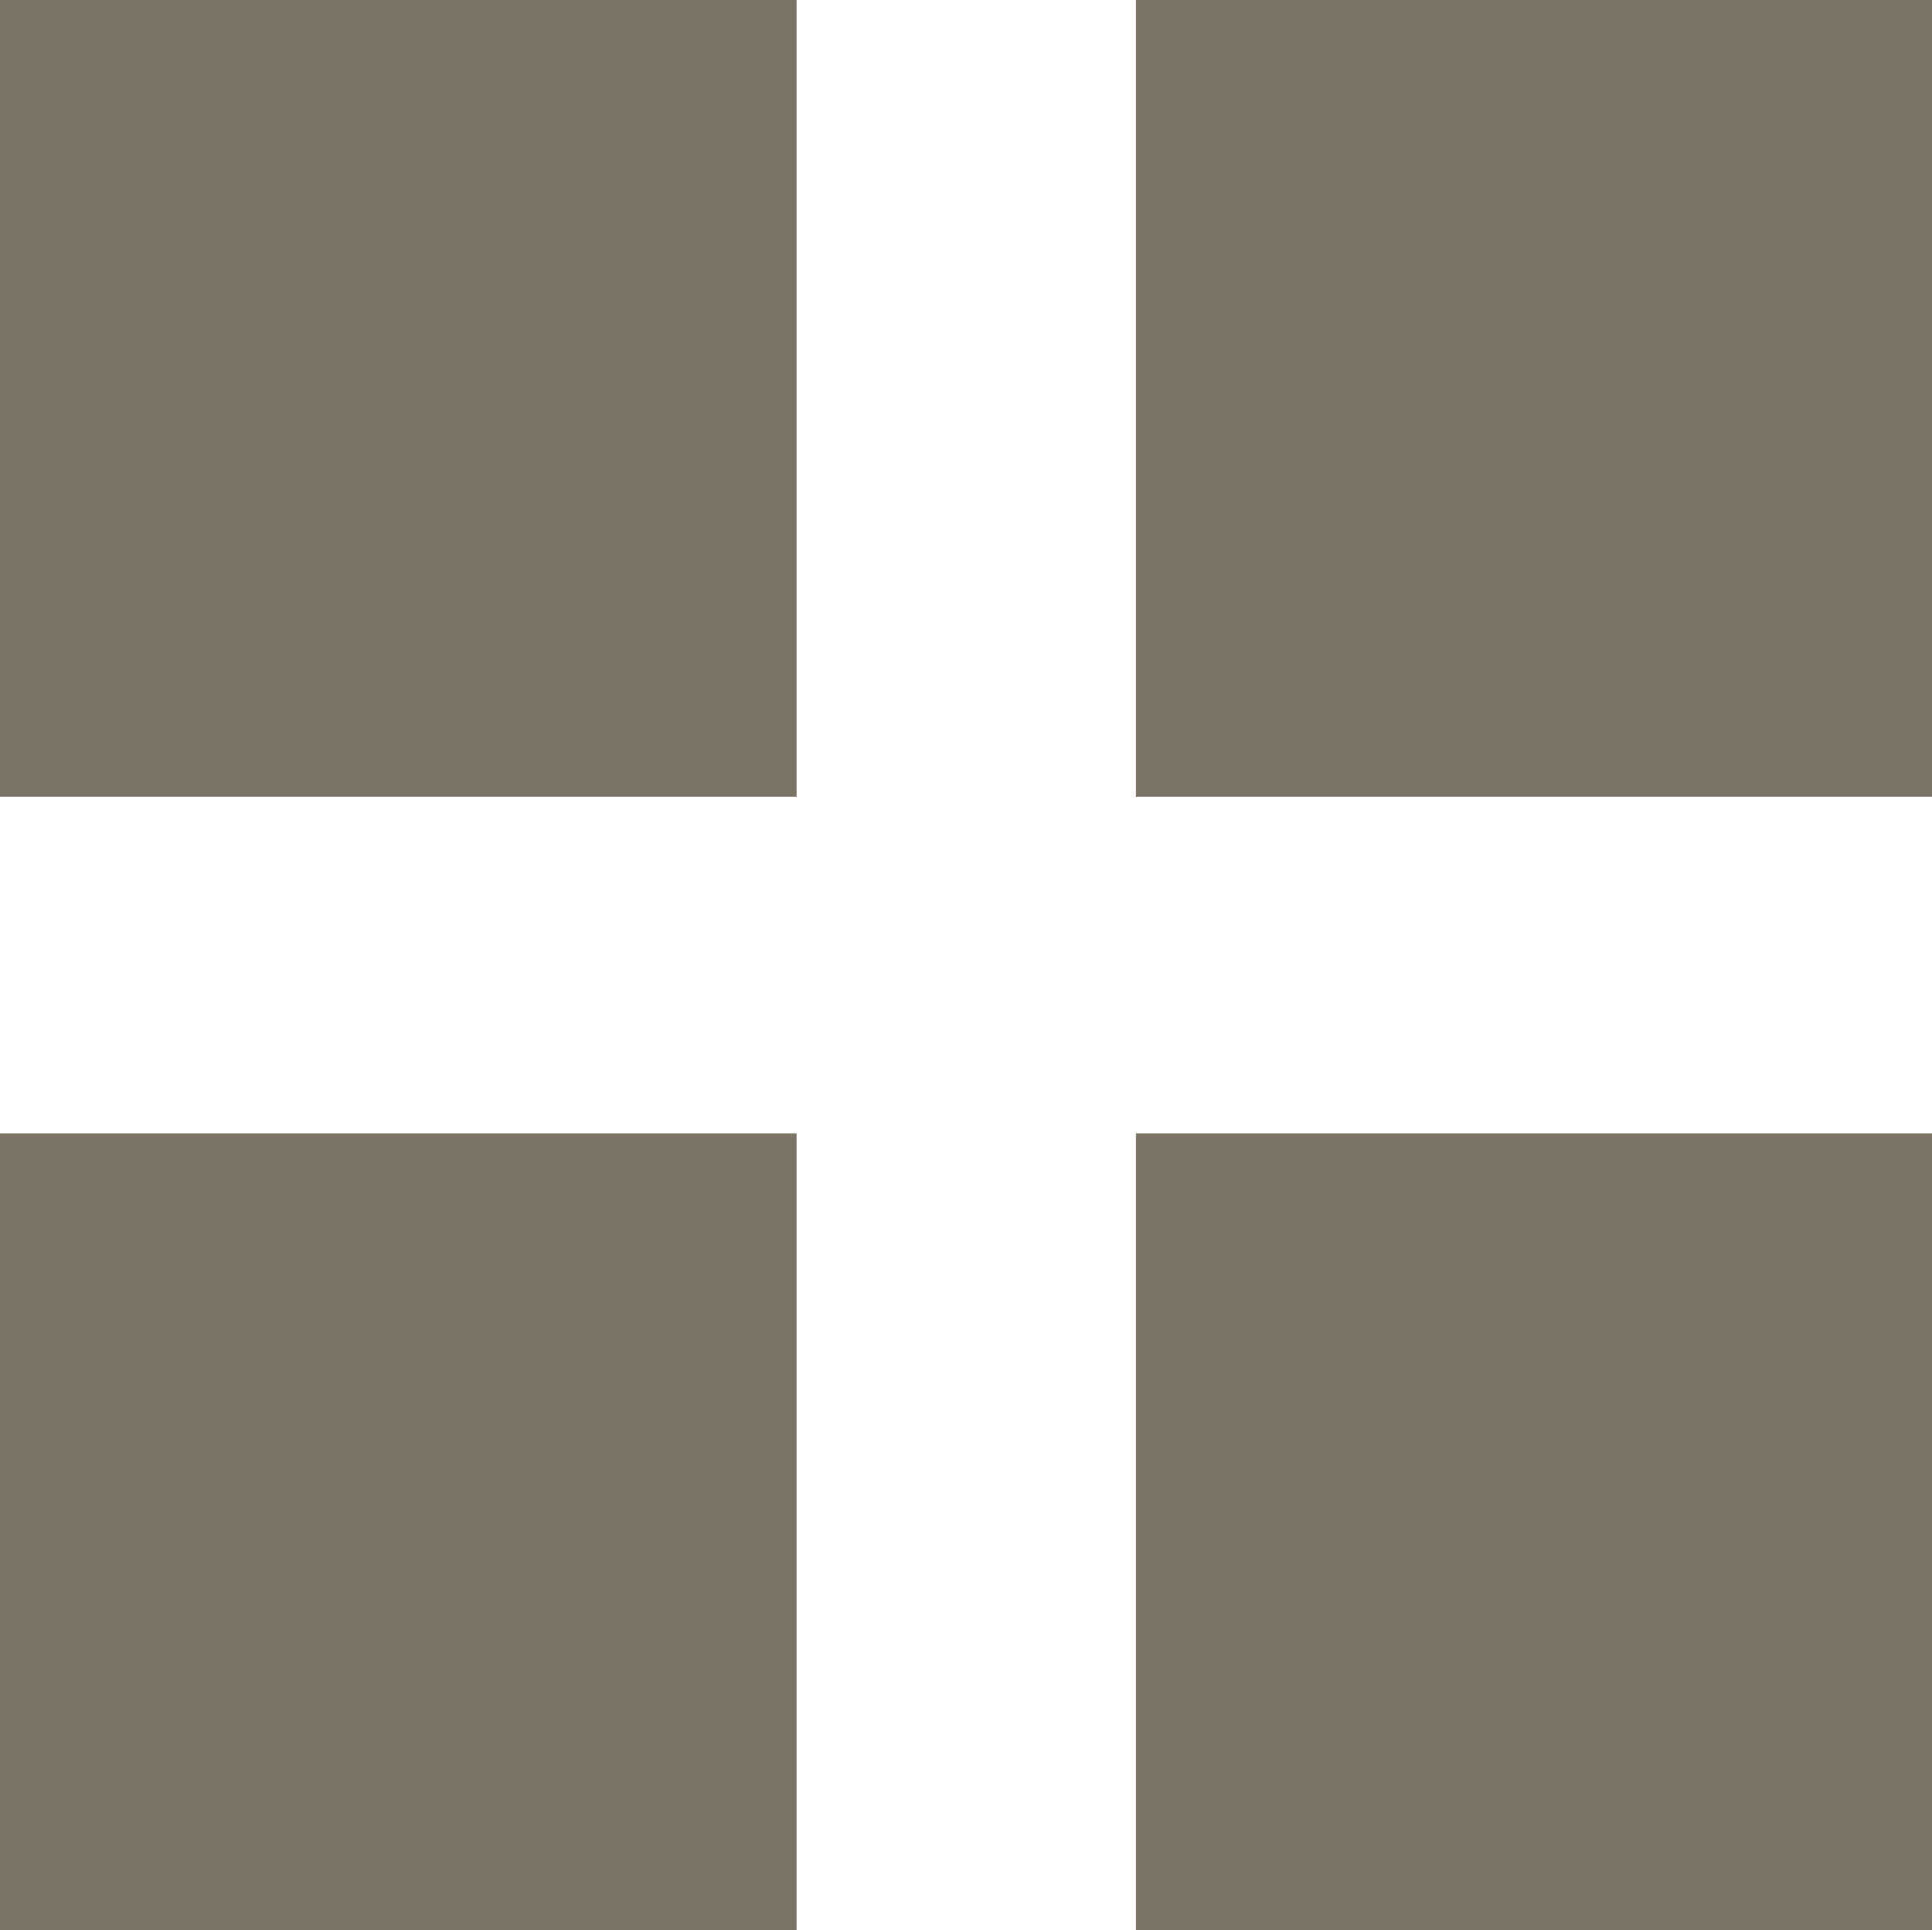 <svg xmlns="http://www.w3.org/2000/svg" width="24" height="23.972" viewBox="0 0 24 23.972"><g id="Group_418" data-name="Group 418" transform="translate(-937 -3057.977)"><g id="Group_407" data-name="Group 407" transform="translate(937 3057.977)"><rect id="Rectangle_1540" data-name="Rectangle 1540" width="9.896" height="9.896" transform="translate(0 0)" fill="#7c7464"></rect><rect id="Rectangle_1541" data-name="Rectangle 1541" width="9.889" height="9.896" transform="translate(14.111 0)" fill="#7c7464"></rect><rect id="Rectangle_1542" data-name="Rectangle 1542" width="9.896" height="9.896" transform="translate(0 14.077)" fill="#7c7464"></rect><rect id="Rectangle_1543" data-name="Rectangle 1543" width="9.889" height="9.896" transform="translate(14.111 14.077)" fill="#7c7464"></rect></g></g></svg>